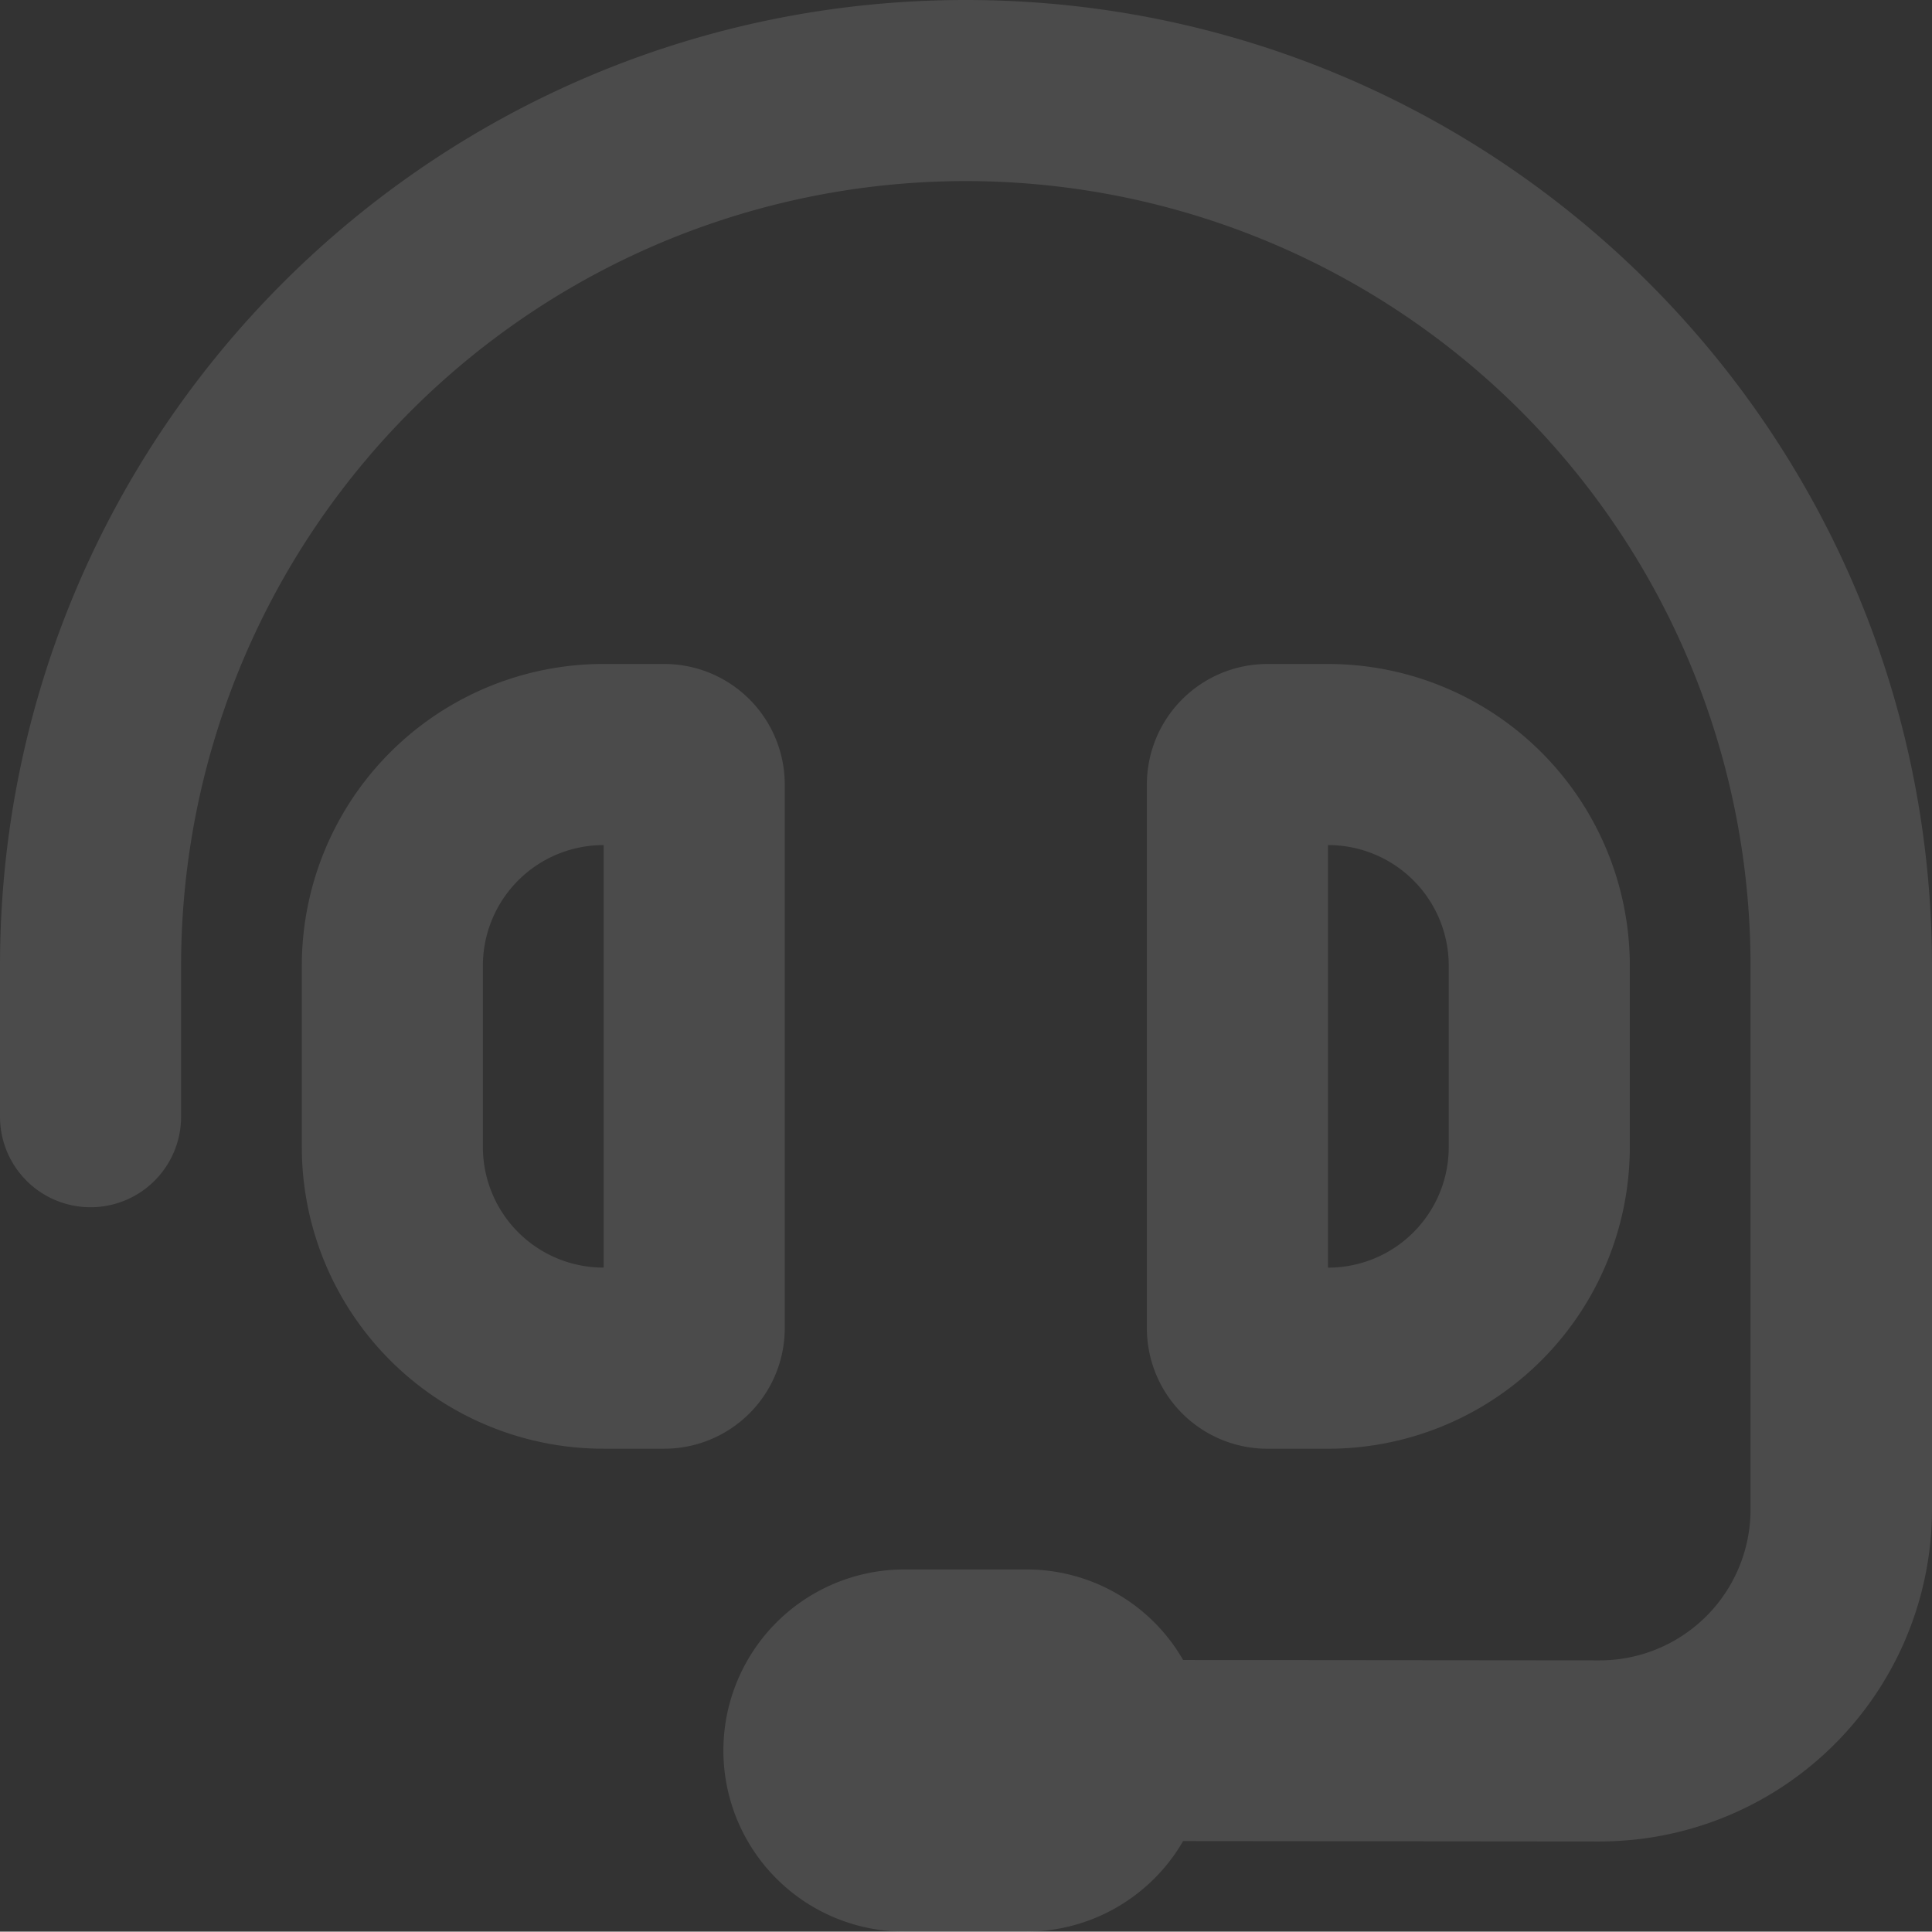<?xml version="1.0" encoding="UTF-8"?> <svg xmlns="http://www.w3.org/2000/svg" width="400" height="399.922" viewBox="0 0 400 399.922"><rect x="0" y="0" width="400" height="399.922" fill="#333333" stroke="none"/><path id="headset-regular" d="M37.493,199.961a162.468,162.468,0,1,1,324.936,0V312.517a31.235,31.235,0,0,1-31.244,31.244l-86.233-.078a37.388,37.388,0,0,0-32.494-18.746h-25a37.493,37.493,0,1,0,0,74.985h25a37.551,37.551,0,0,0,32.494-18.746l86.233.078A68.8,68.8,0,0,0,400,312.517V199.961C399.922,89.514,310.408,0,199.961,0S0,89.514,0,199.961V231.2a18.746,18.746,0,1,0,37.493,0Zm87.483-25v87.483a24.968,24.968,0,0,1-25-25V199.961A24.968,24.968,0,0,1,124.976,174.966Zm-62.488,25v37.493a62.471,62.471,0,0,0,62.488,62.488h12.5a24.968,24.968,0,0,0,25-25V162.468a24.968,24.968,0,0,0-25-25h-12.5A62.471,62.471,0,0,0,62.488,199.961Zm212.459-25a24.968,24.968,0,0,1,25,25v37.493a24.968,24.968,0,0,1-25,25Zm62.488,25a62.471,62.471,0,0,0-62.488-62.488h-12.5a24.968,24.968,0,0,0-25,25V274.946a24.968,24.968,0,0,0,25,25h12.5a62.471,62.471,0,0,0,62.488-62.488Z" fill="#fff" opacity="0.12"></path></svg> 